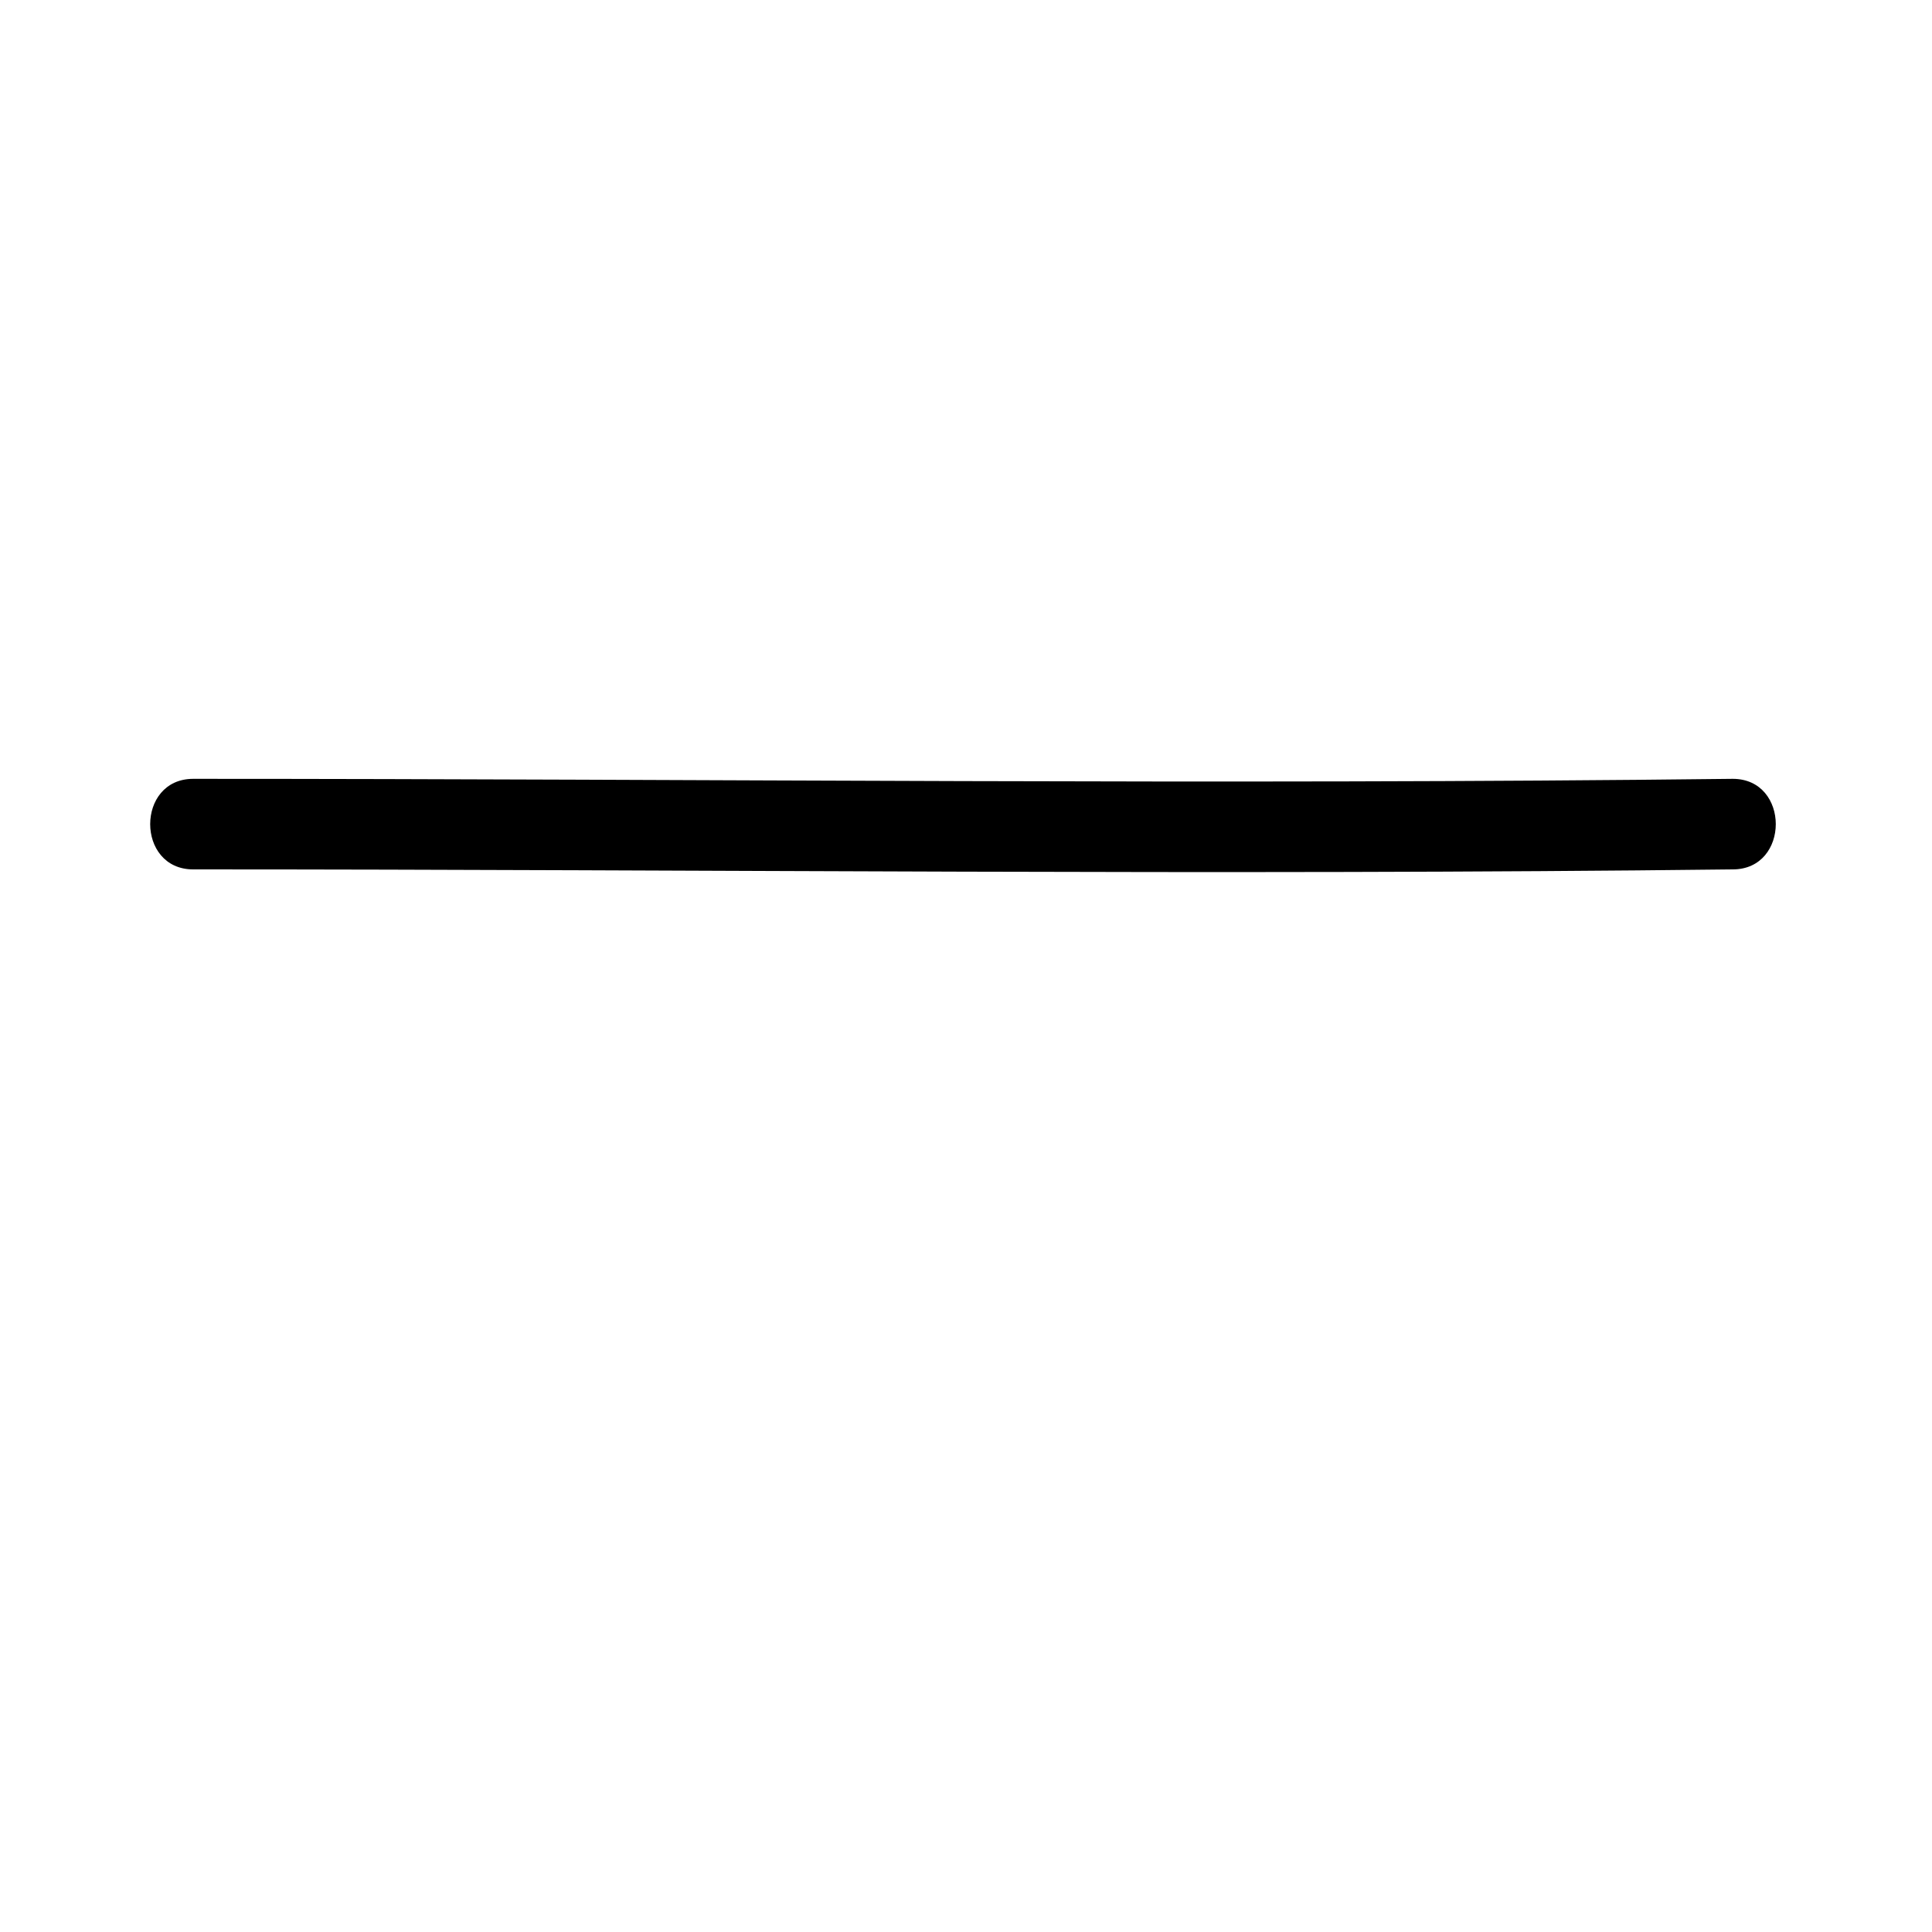 <?xml version="1.0" encoding="utf-8"?>
<!-- Generator: Adobe Illustrator 22.1.0, SVG Export Plug-In . SVG Version: 6.00 Build 0)  -->
<svg version="1.1" id="Ebene_1" xmlns="http://www.w3.org/2000/svg" xmlns:xlink="http://www.w3.org/1999/xlink" x="0px" y="0px"
	 viewBox="0 0 64 64" style="enable-background:new 0 0 64 64;" xml:space="preserve">
<g>
	<g>
		<path d="M6.4,28.8c17,0,34,0.2,51,0c1.9,0,1.9-3,0-3c-17,0.2-34,0-51,0C4.5,25.8,4.5,28.8,6.4,28.8L6.4,28.8z"/>
	</g>
</g>
</svg>
